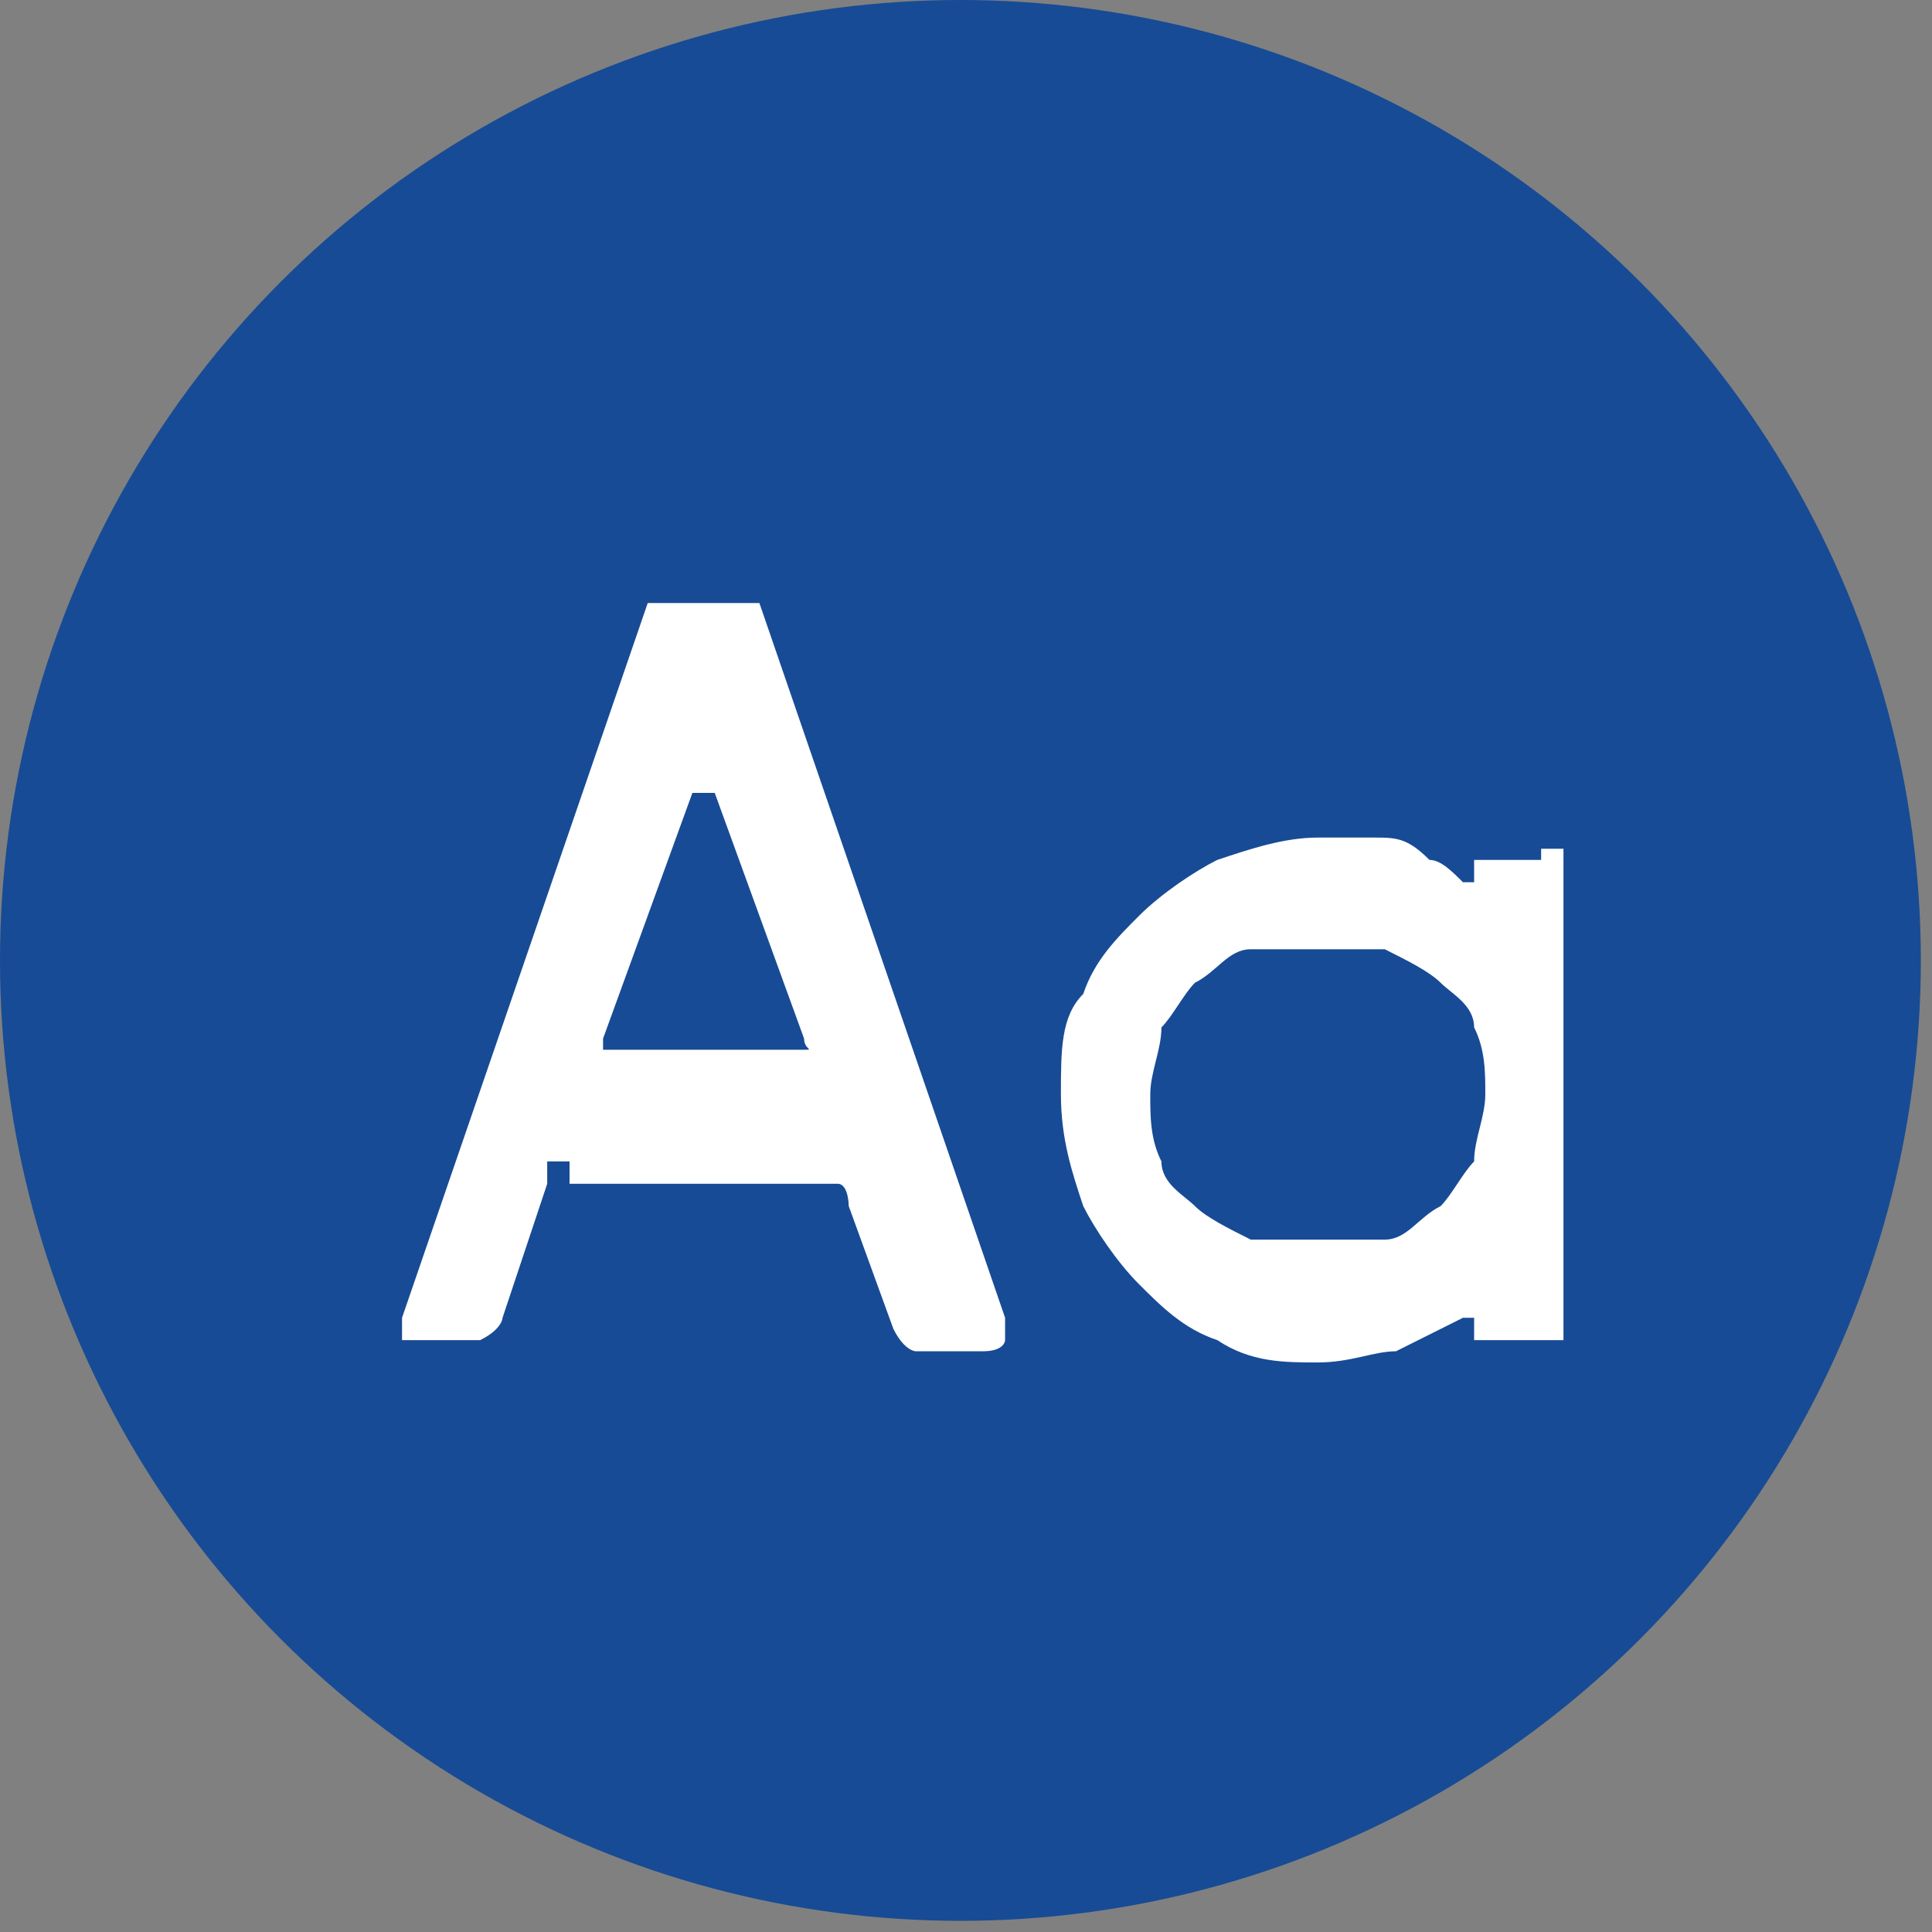 <?xml version="1.0" encoding="UTF-8"?><svg id="Layer_2" xmlns="http://www.w3.org/2000/svg" viewBox="0 0 17.3 17.3"><rect x="0" y="0" width="17.3" height="17.3" fill="#808080" stroke="none"/><defs><style>.cls-1{fill:#fff;}.cls-2{fill:#174b95;}.cls-3{isolation:isolate;}</style></defs><g id="CTA"><circle class="cls-2" cx="8.6" cy="8.6" r="8.6"/><g class="cls-3"><g class="cls-3"><path class="cls-1" d="m5.1,10.4c0,0-.1,0-.2,0,0,0,0,0,0,.2l-.4,1.2c0,0,0,.1-.2.2,0,0-.2,0-.2,0h-.4c0,0-.1,0-.1,0,0,0,0-.1,0-.2l2.2-6.4s0,0,0,0,.1,0,.2,0h.6c0,0,.1,0,.2,0,0,0,0,0,0,0l2.2,6.4c0,0,0,.1,0,.2,0,0,0,.1-.2.1h-.4c0,0-.1,0-.2,0,0,0-.1,0-.2-.2l-.4-1.1c0,0,0-.2-.1-.2,0,0-.1,0-.2,0h-2.2Zm1.3-3.3c0,0,0,0-.1,0,0,0-.1,0-.1,0l-.8,2.2s0,0,0,.1c0,0,0,0,.2,0h1.5c0,0,0,0,.1,0s0,0,0-.1l-.8-2.2Z"/></g><g class="cls-3"><path class="cls-1" d="m13.8,7.6c0,0,.1,0,.2,0,0,0,0,.1,0,.2v4c0,0,0,.1,0,.2,0,0-.1,0-.2,0h-.4c0,0-.1,0-.2,0,0,0,0-.1,0-.2h0c0,0,0,0-.1,0-.2.1-.4.2-.6.3-.2,0-.4.1-.7.1s-.6,0-.9-.2c-.3-.1-.5-.3-.7-.5-.2-.2-.4-.5-.5-.7-.1-.3-.2-.6-.2-1s0-.7.2-.9c.1-.3.3-.5.5-.7.2-.2.5-.4.7-.5.3-.1.6-.2.9-.2s.3,0,.5,0,.3,0,.5.2c.1,0,.2.1.3.2,0,0,.1,0,.1,0h0c0,0,0-.2,0-.2,0,0,.1,0,.2,0h.4Zm-3.5,2.2c0,.2,0,.4.1.6,0,.2.2.3.3.4.1.1.3.2.5.3.2,0,.4,0,.6,0s.4,0,.6,0c.2,0,.3-.2.5-.3.1-.1.2-.3.3-.4,0-.2.1-.4.1-.6s0-.4-.1-.6c0-.2-.2-.3-.3-.4-.1-.1-.3-.2-.5-.3-.2,0-.4,0-.6,0s-.4,0-.6,0c-.2,0-.3.2-.5.3-.1.1-.2.3-.3.4,0,.2-.1.4-.1.6Z"/></g></g></g></svg>